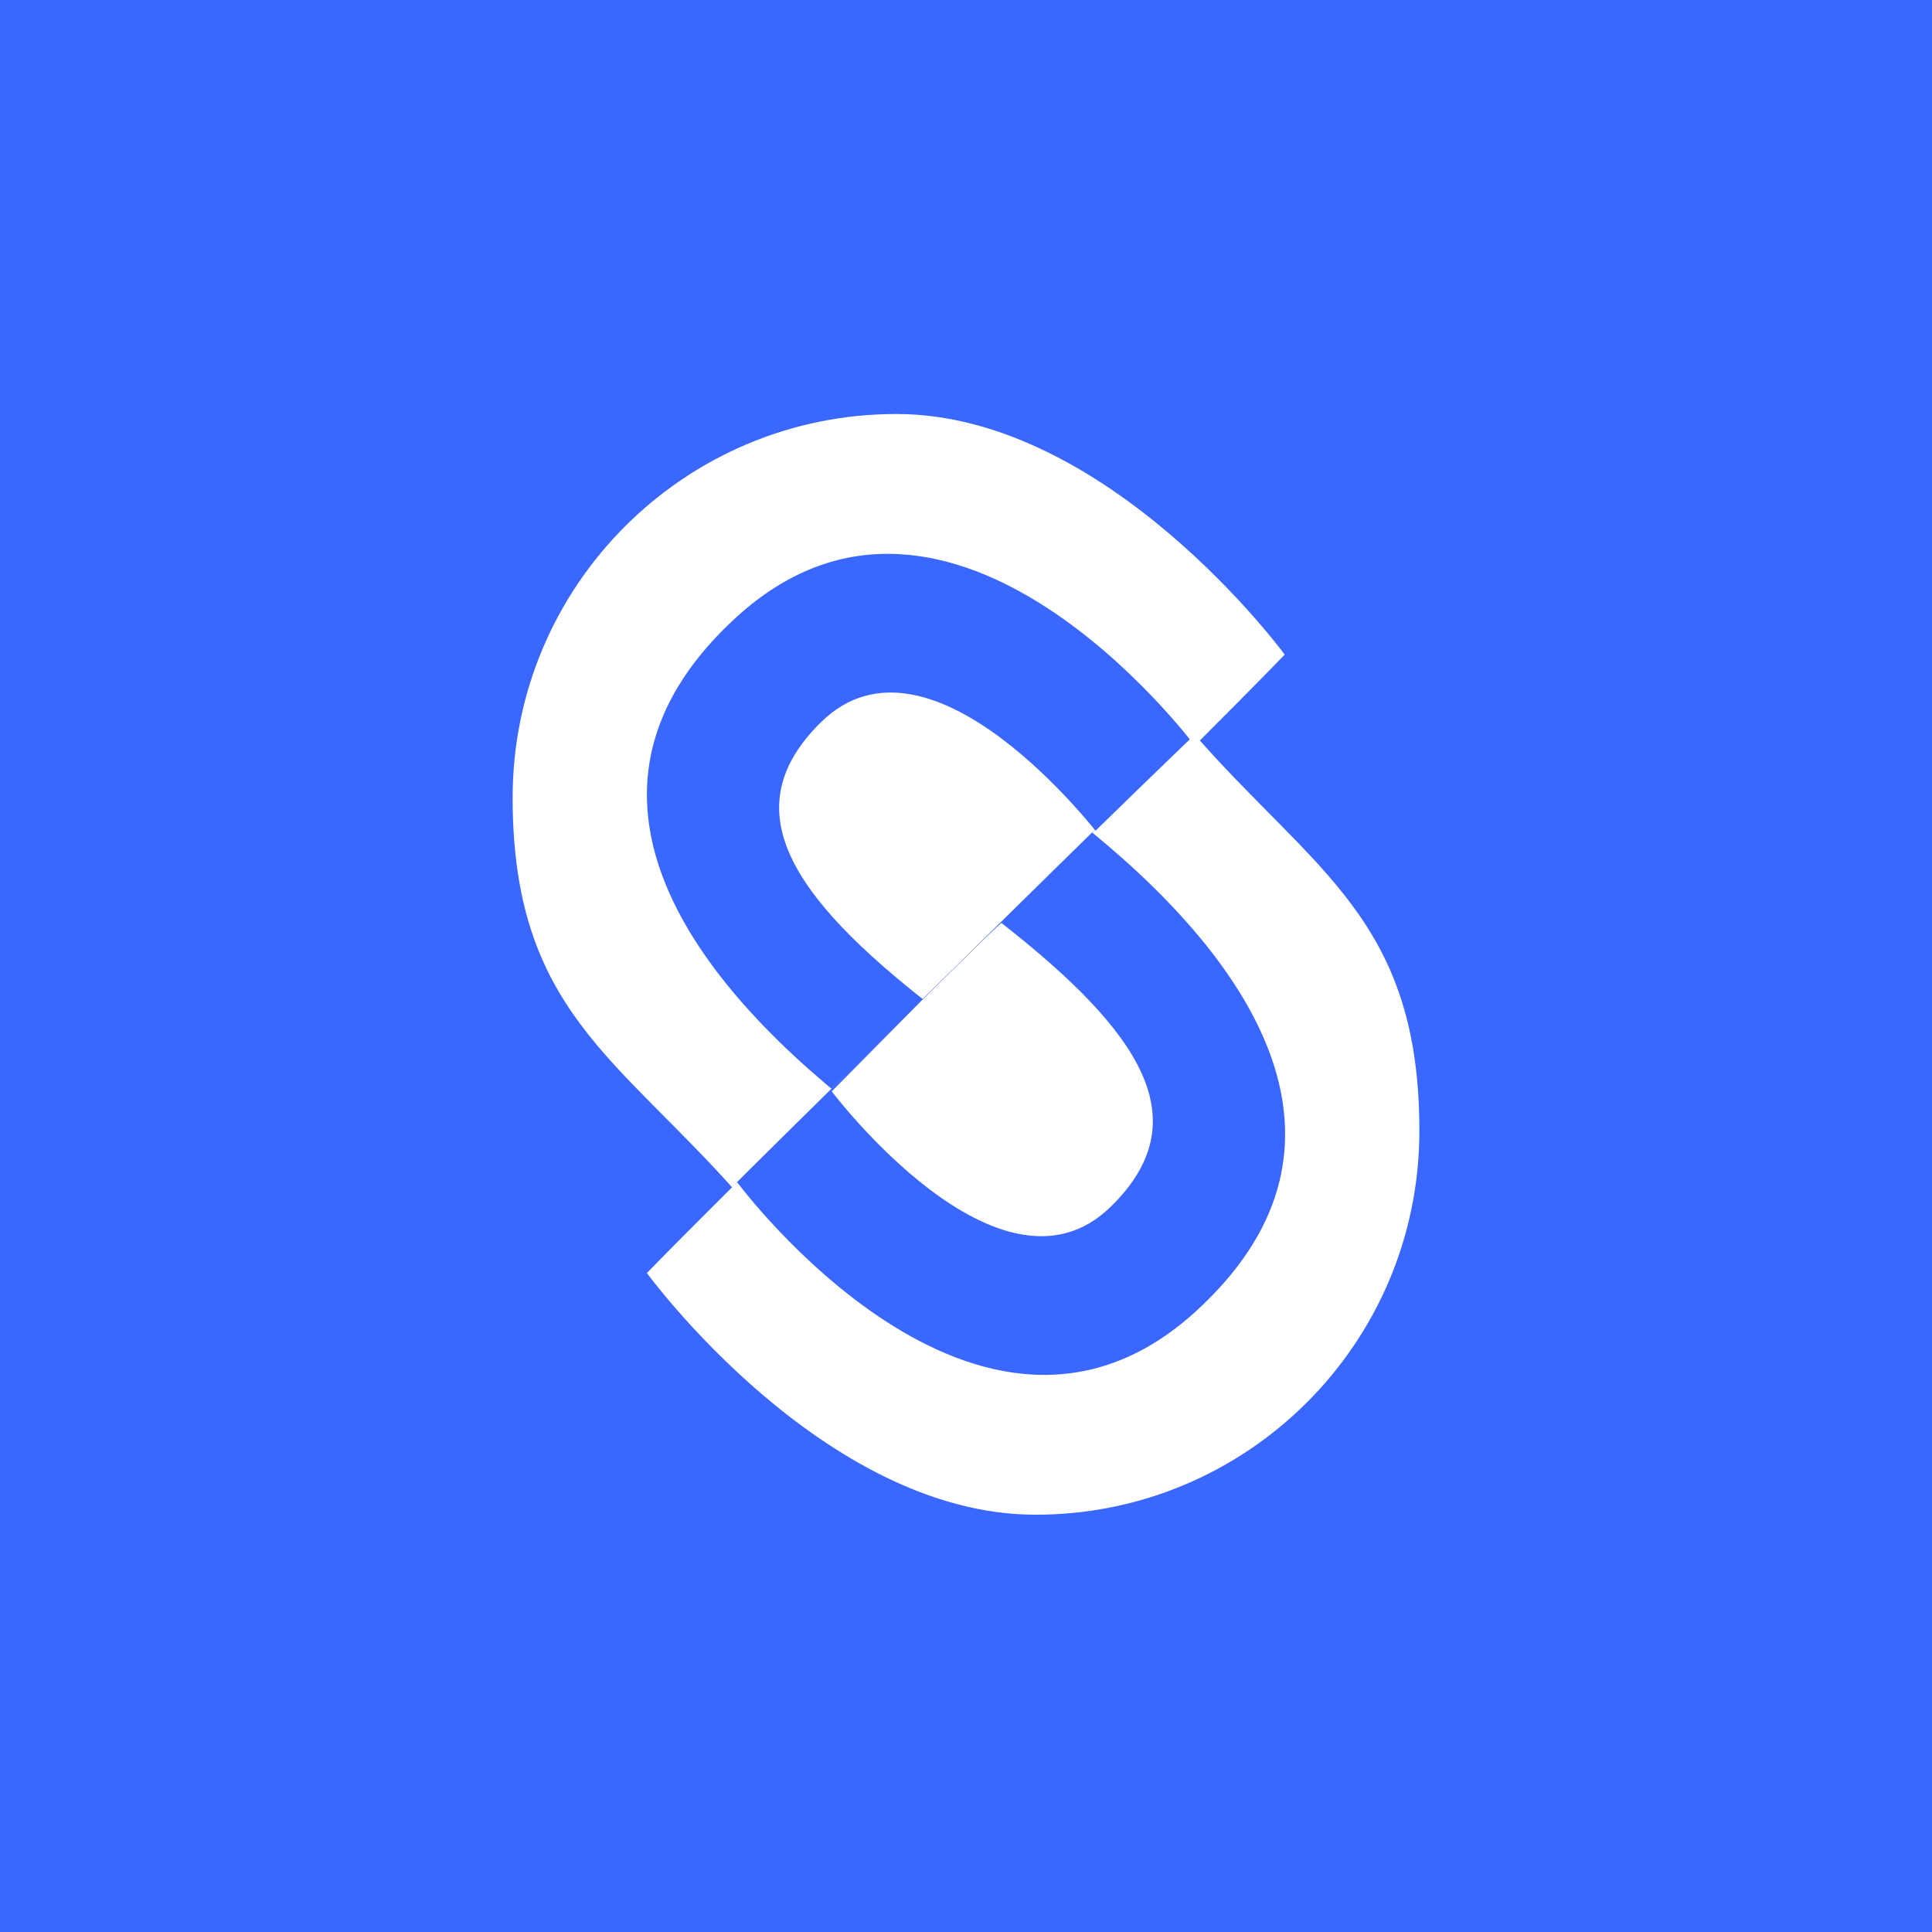 <?xml version="1.0" encoding="UTF-8"?> <svg xmlns="http://www.w3.org/2000/svg" id="ilustracion_2" data-name="ilustracion 2" viewBox="0 0 504 504"><rect width="504" height="504" fill="#3a67ff"></rect><path d="M335.14,170.76s-13.4,14.13-70.68,70.52c-65.87,64.85-71.83,70.32-71.83,70.32-31.32-35.6-58.9-48.24-58.9-103.51s44.81-100.09,100.09-100.09,101.32,62.76,101.32,62.76Z" fill="#fff"></path><path d="M311.66,194.52s10.08-9.75-47.2,46.91c-65.87,65.16-45.15,44.57-45.15,44.57-45.74-37.24-72.29-83.58-27.43-124.8,56.39-51.81,119.78,33.31,119.78,33.31Z" fill="#3a67ff"></path><path d="M287.05,218.3l-23.07,23.44c-23.89,23.78-21.12,20.58-21.12,20.58-36.77-28.6-51.58-51.39-28.71-73.9,28.74-28.29,72.89,29.87,72.89,29.87Z" fill="#fff"></path><path d="M168.76,332.1s13.44-14.09,70.88-70.32c66.06-64.66,72.03-70.12,72.03-70.12,31.22,35.69,58.76,48.4,58.6,103.68-.16,55.28-45.09,99.96-100.37,99.8-55.28-.16-101.14-63.04-101.14-63.04Z" fill="#fff"></path><path d="M192.31,308.41s-10.11,9.72,47.33-46.78c66.06-64.97,45.28-44.45,45.28-44.45,45.64,37.37,72.05,83.79,27.07,124.88-56.53,51.64-119.68-33.65-119.68-33.65Z" fill="#3a67ff"></path><path d="M216.98,284.7l23.13-23.38c23.95-23.71,21.17-20.52,21.17-20.52,36.68,28.7,51.43,51.54,28.5,73.98-28.82,28.21-72.81-30.08-72.81-30.08Z" fill="#fff"></path></svg> 